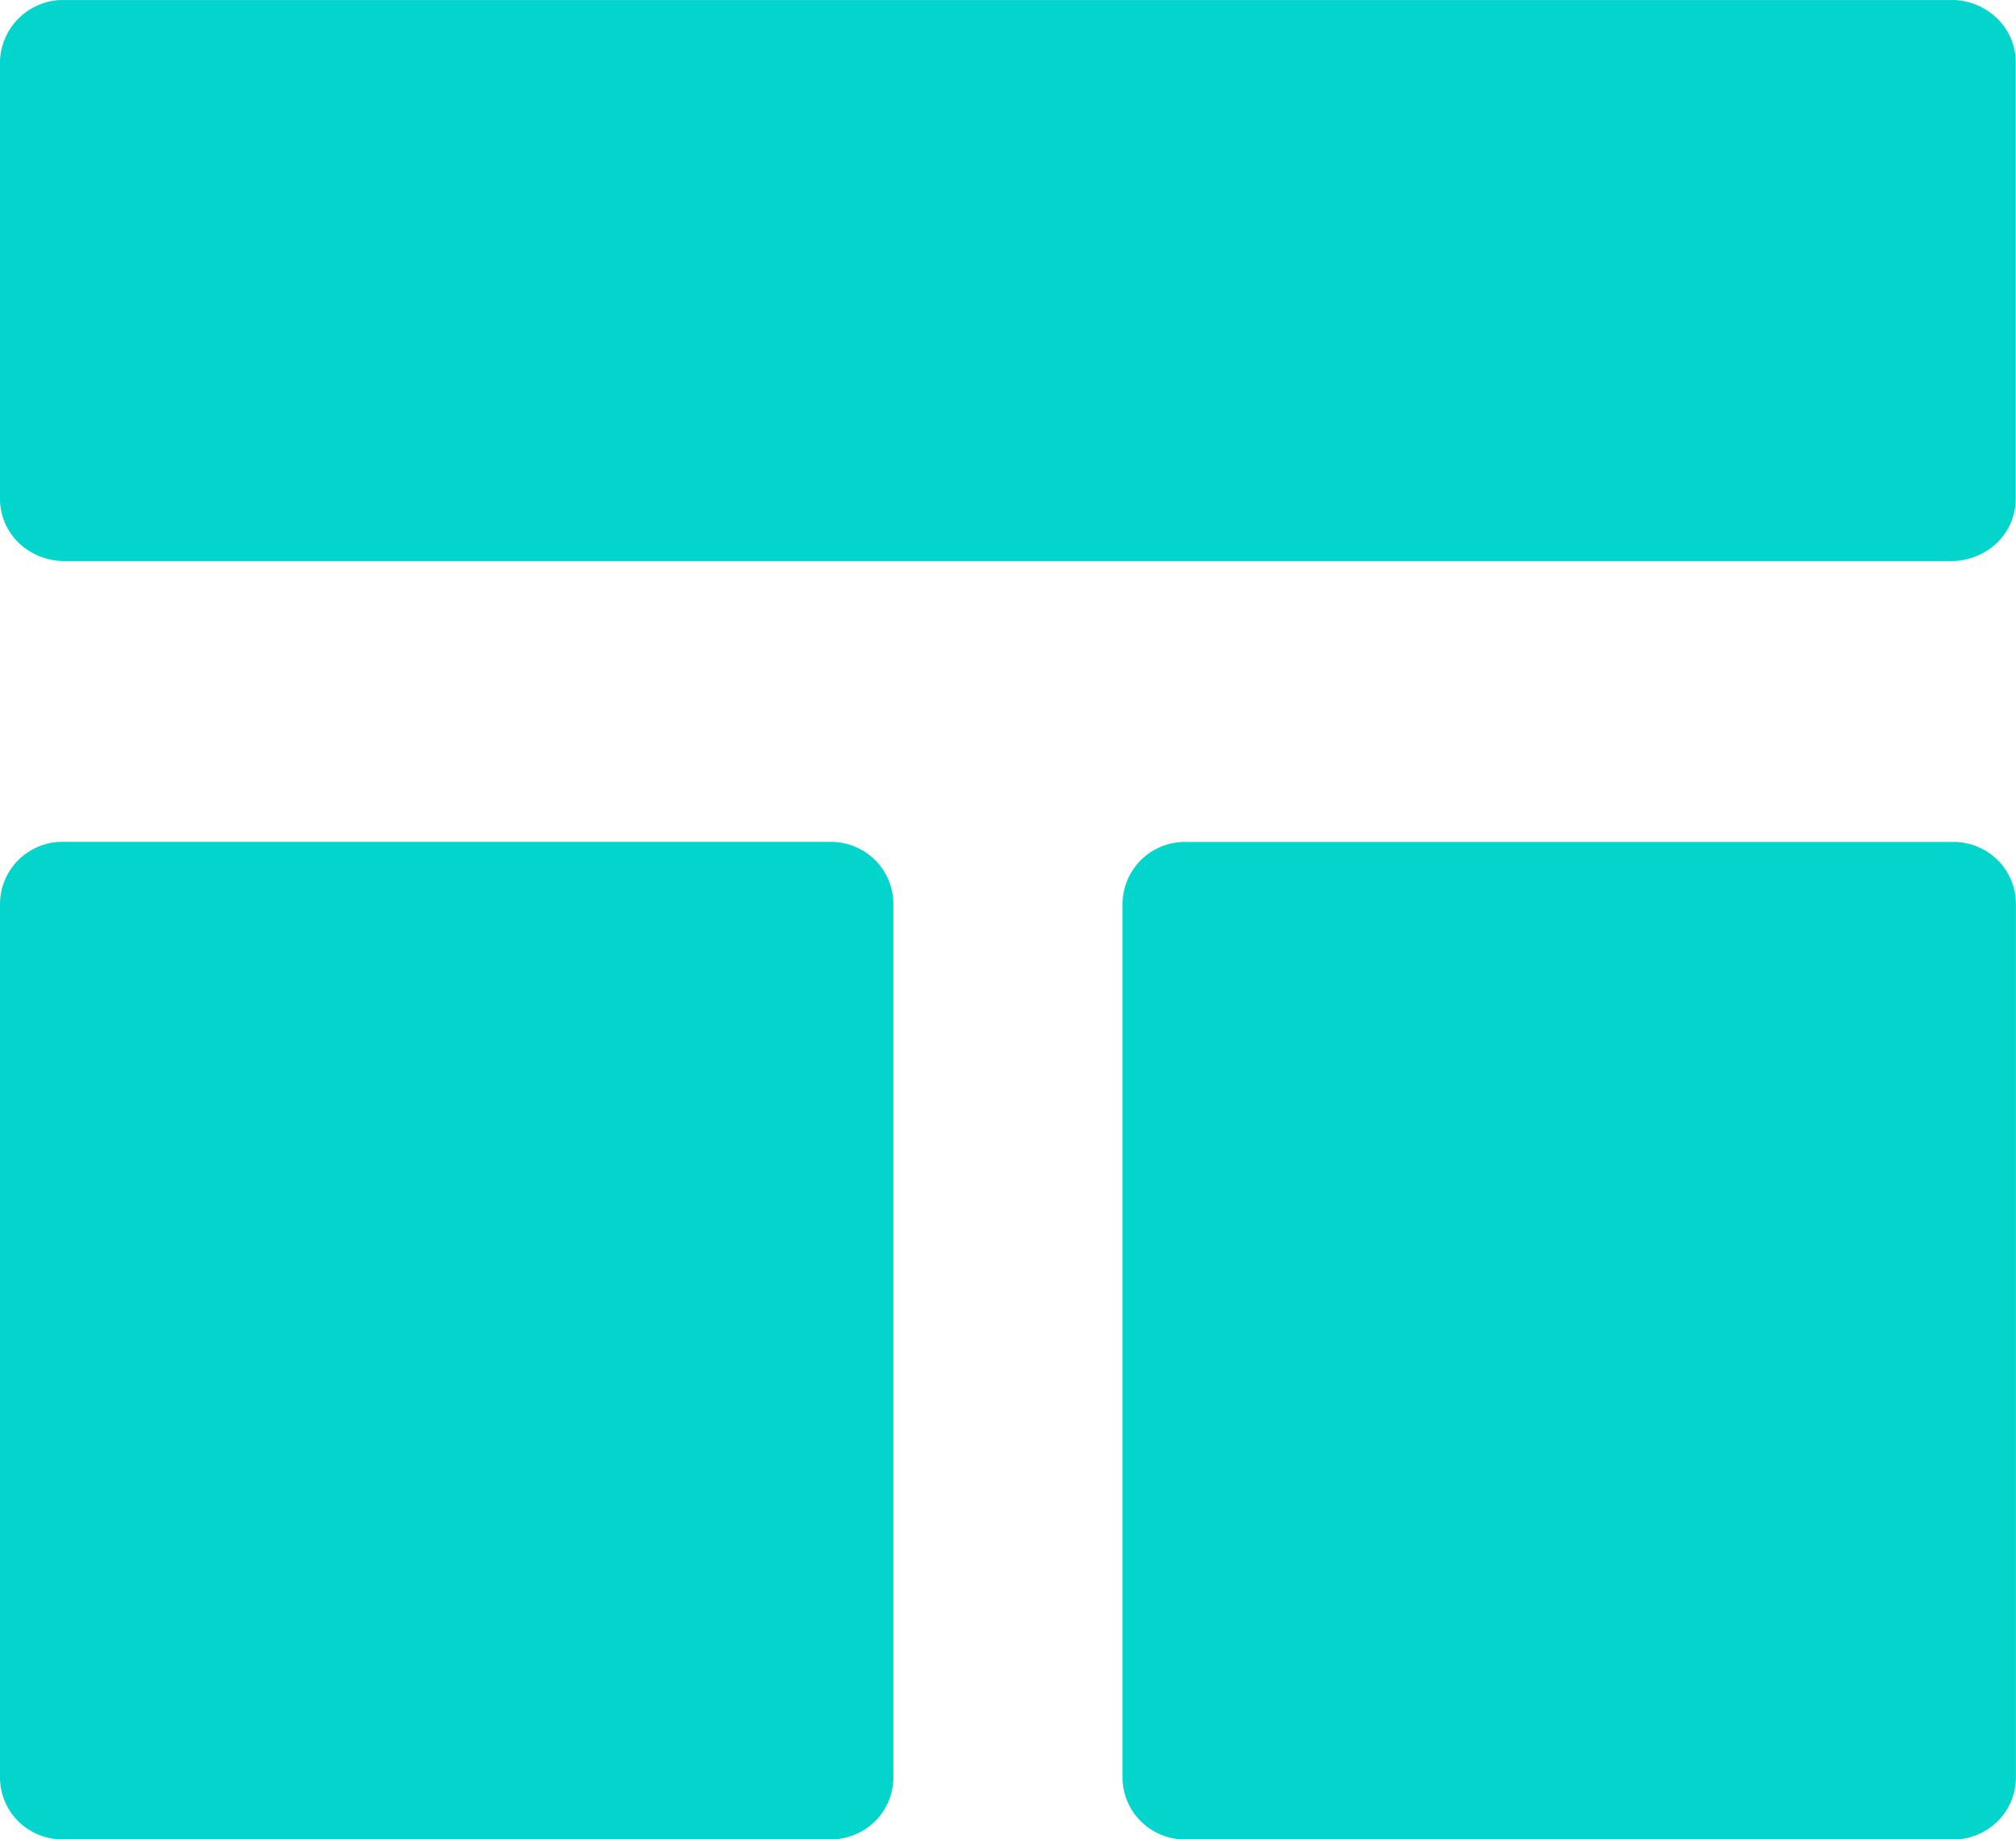 <?xml version="1.0" encoding="UTF-8"?> <svg xmlns="http://www.w3.org/2000/svg" xmlns:xlink="http://www.w3.org/1999/xlink" width="46.586" height="42.514" viewBox="0 0 46.586 42.514"><defs><clipPath id="clip-path"><path id="Path_2583" data-name="Path 2583" d="M0,25.57H46.586V-16.944H0Z" transform="translate(0 16.945)" fill="#03d4cc"></path></clipPath></defs><g id="Group_1217" data-name="Group 1217" transform="translate(0 0)" clip-path="url(#clip-path)"><g id="Group_1214" data-name="Group 1214" transform="translate(-0.001 -0.001)"><path id="Path_2580" data-name="Path 2580" d="M.895,7.8H44.5a1.526,1.526,0,0,0,1.056-.422,1.418,1.418,0,0,0,.432-1.019V-3.726a1.41,1.41,0,0,0-.432-1.019A1.517,1.517,0,0,0,44.5-5.169H.895A1.464,1.464,0,0,0-.593-3.726V6.36A1.421,1.421,0,0,0-.159,7.379,1.52,1.52,0,0,0,.895,7.8" transform="translate(0.593 5.169)" fill="#03d4cc"></path></g><g id="Group_1215" data-name="Group 1215" transform="translate(0 19.458)"><path id="Path_2581" data-name="Path 2581" d="M.866,13.867H18.63a1.456,1.456,0,0,0,1.021-.422,1.437,1.437,0,0,0,.419-1.019V-7.746a1.428,1.428,0,0,0-.419-1.019,1.448,1.448,0,0,0-1.021-.424H.866A1.441,1.441,0,0,0-.574-7.746V12.427a1.437,1.437,0,0,0,.419,1.019,1.452,1.452,0,0,0,1.021.422" transform="translate(0.574 9.189)" fill="#03d4cc"></path></g><g id="Group_1216" data-name="Group 1216" transform="translate(25.94 19.46)"><path id="Path_2582" data-name="Path 2582" d="M11.55,0H-6.214a1.44,1.44,0,0,0-1.44,1.44V21.613a1.428,1.428,0,0,0,.419,1.019,1.448,1.448,0,0,0,1.021.424H11.55a1.443,1.443,0,0,0,1.021-.424,1.428,1.428,0,0,0,.419-1.019V1.44A1.437,1.437,0,0,0,12.572.422,1.452,1.452,0,0,0,11.55,0" transform="translate(7.654 0)" fill="#03d4cc"></path></g></g></svg> 